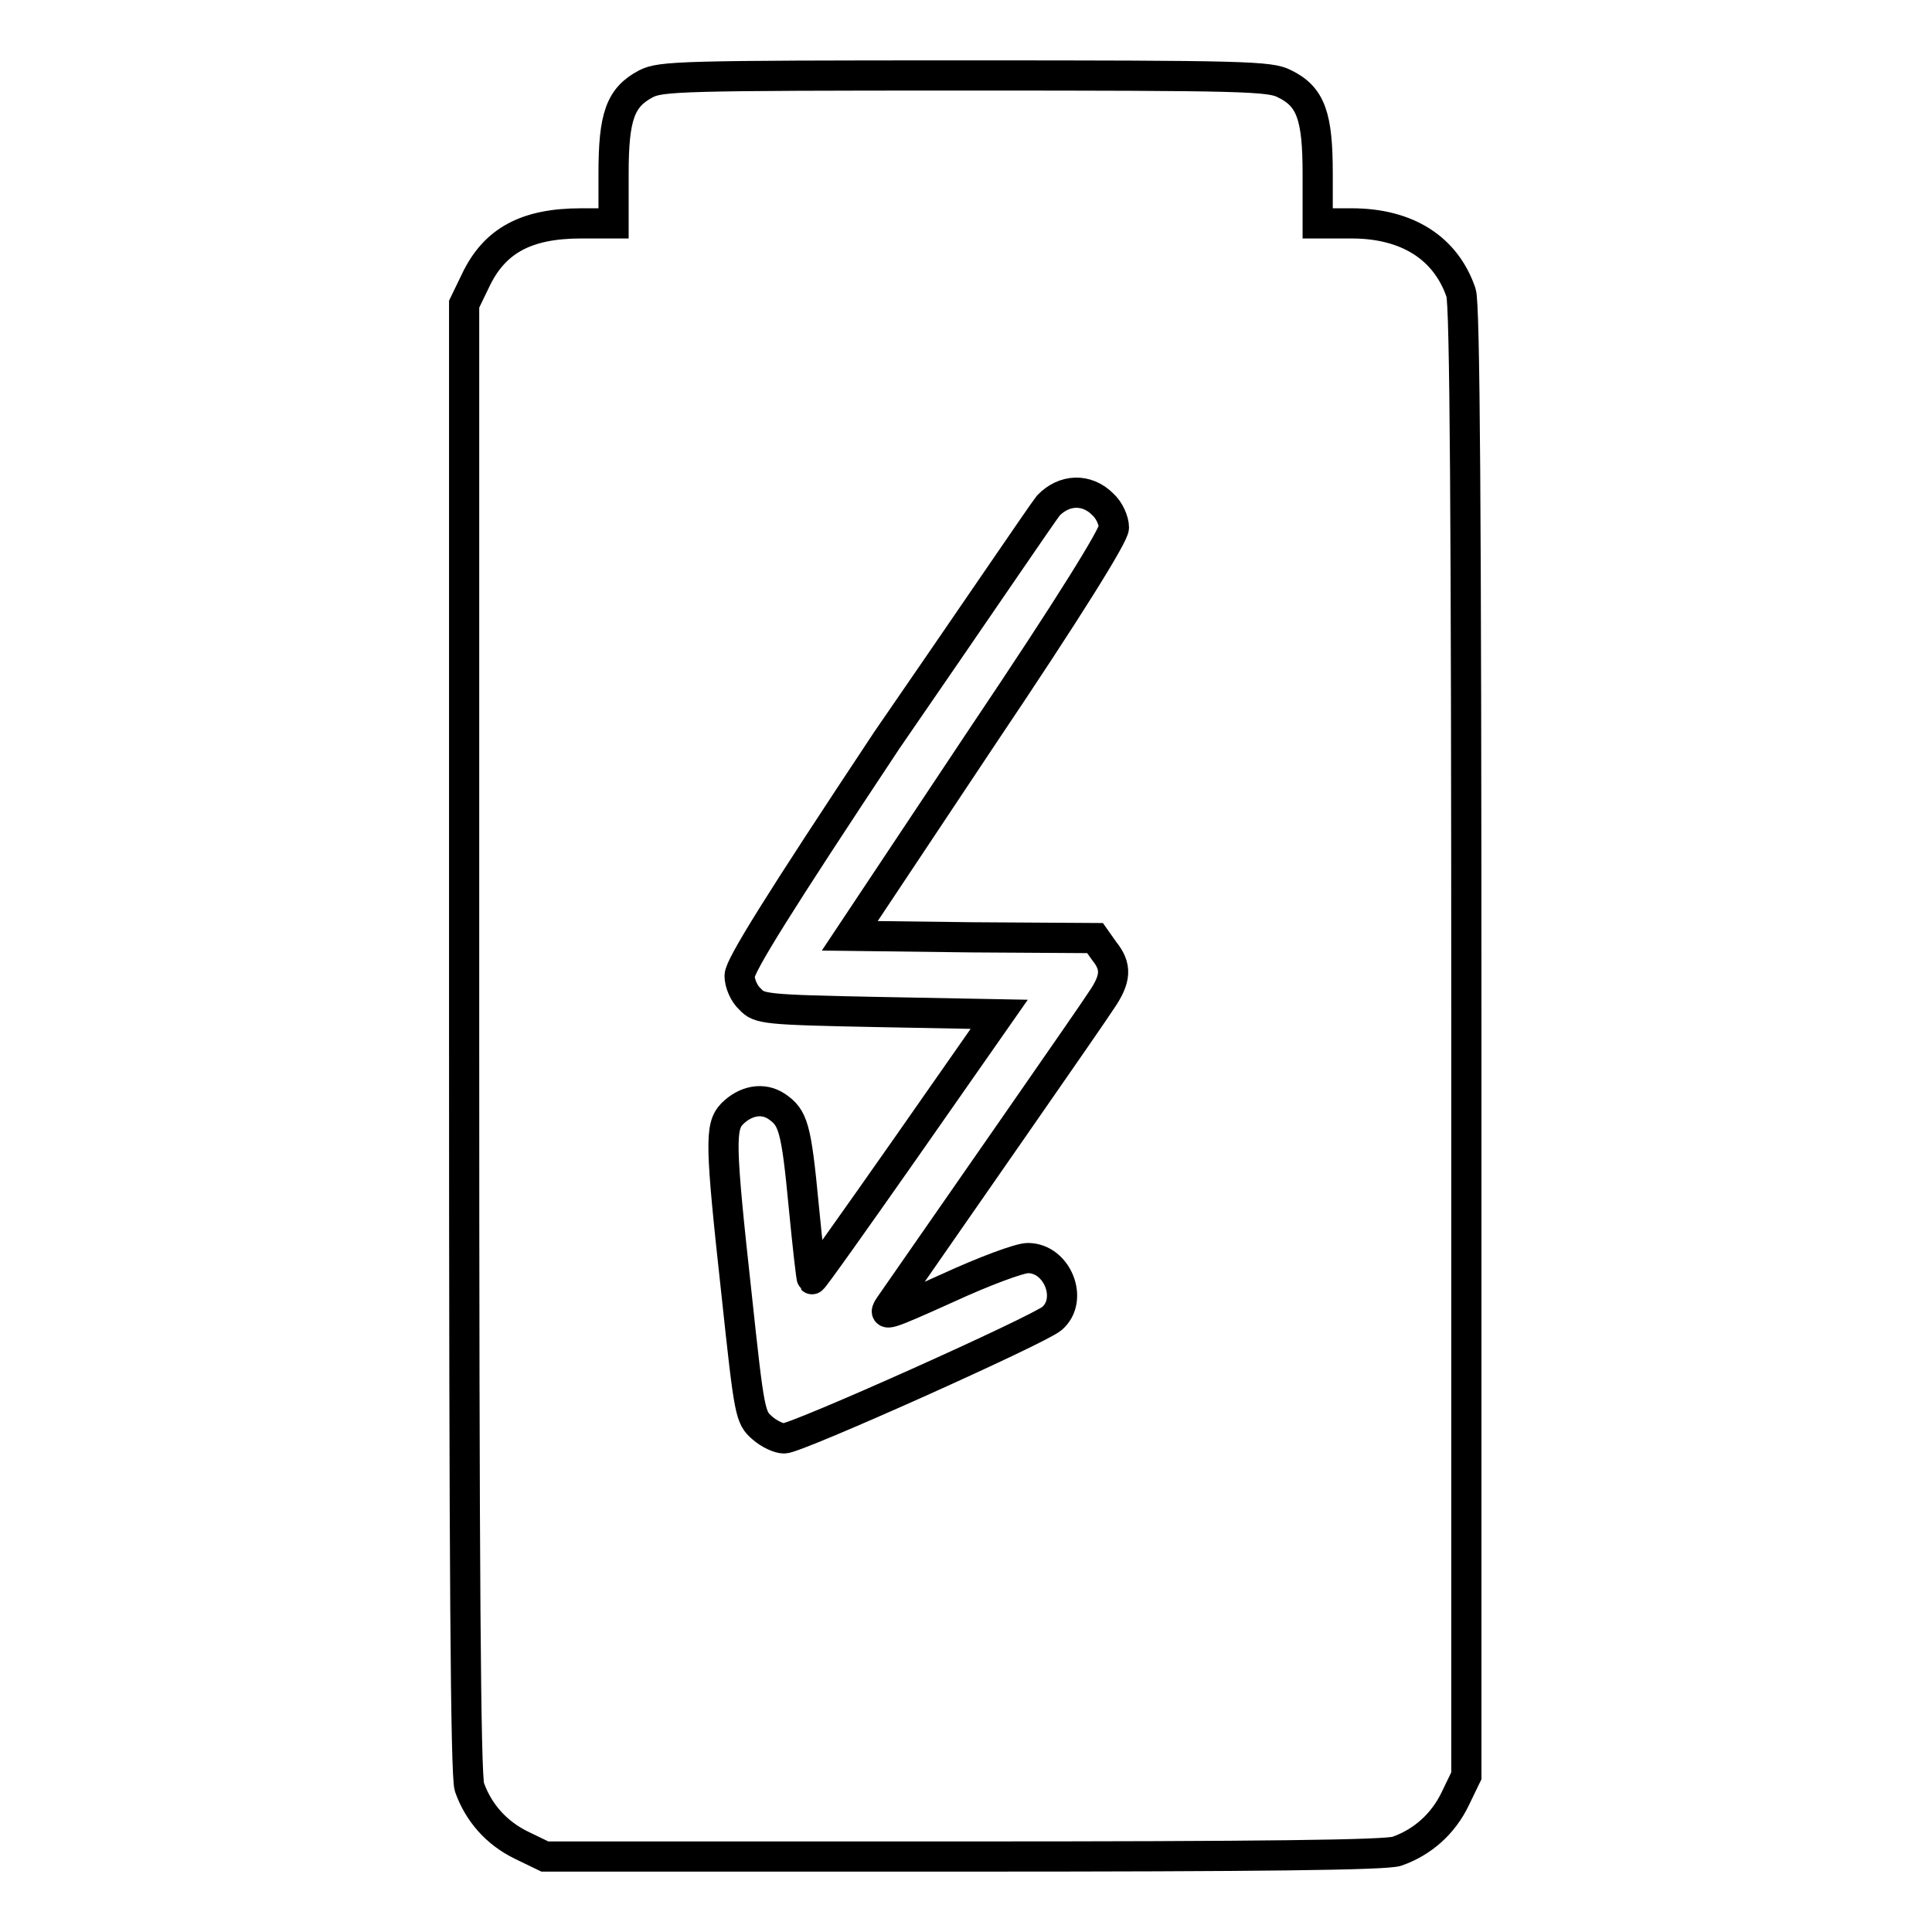 <?xml version="1.0" encoding="utf-8"?>
<!-- Svg Vector Icons : http://www.onlinewebfonts.com/icon -->
<!DOCTYPE svg PUBLIC "-//W3C//DTD SVG 1.1//EN" "http://www.w3.org/Graphics/SVG/1.1/DTD/svg11.dtd">
<svg version="1.1" xmlns="http://www.w3.org/2000/svg" xmlns:xlink="http://www.w3.org/1999/xlink" x="0px" y="0px" viewBox="0 0 256 256" enable-background="new 0 0 256 256" xml:space="preserve">
<g><g><g><path stroke-width="4" fill-opacity="0" stroke="#000000"  d="M85.6,11.1c-3.4,1.8-4.3,4.3-4.3,11.9v6.6H77c-7.3,0-11.5,2.3-14,7.6l-1.5,3.1v97.2c0,71,0.2,97.7,0.7,99.3c1.2,3.4,3.6,6.1,6.9,7.7l3.1,1.5h55.4c39.8,0,56-0.2,57.5-0.7c3.4-1.2,6.1-3.6,7.7-6.9l1.5-3.1v-97.2c0-71-0.2-97.7-0.7-99.3c-2-5.9-7.1-9.2-14.5-9.2h-4.5V23c0-7.6-0.9-10.2-4.4-11.9c-1.9-1-5.2-1.1-42.3-1.1C90.1,10,87.6,10.1,85.6,11.1z M146.1,66.8c0.9,0.8,1.5,2.2,1.5,3.1c0,1-5.8,10.4-17.5,27.8L112.6,124l16.2,0.2l16.3,0.1l1.2,1.7c1.7,2.1,1.6,3.7-0.4,6.6c-1.2,1.9-19.4,28-28,40.4c-1,1.5-0.6,1.4,7.6-2.3c5-2.3,9.6-4,10.7-4c3.9,0,6.1,5.5,3.2,8c-1.7,1.5-33.8,15.9-35.5,15.9c-0.7,0-2-0.6-2.9-1.4c-1.6-1.4-1.7-1.8-3.4-17.7c-2.2-20-2.2-22.2-0.6-23.9c1.8-1.8,4.1-2.2,5.9-1c2.2,1.5,2.6,2.7,3.6,13.2c0.5,5.2,1,9.6,1.1,9.7c0.1,0.1,5.7-7.8,12.5-17.5l12.3-17.6l-15.9-0.3c-15.2-0.3-15.9-0.4-17.1-1.7c-0.8-0.7-1.4-2.1-1.4-3.1c0-1.3,5.1-9.5,19.5-31.2C128.6,82,138.1,68,138.9,67C141,64.8,144,64.7,146.1,66.8z"/></g></g></g>
</svg>